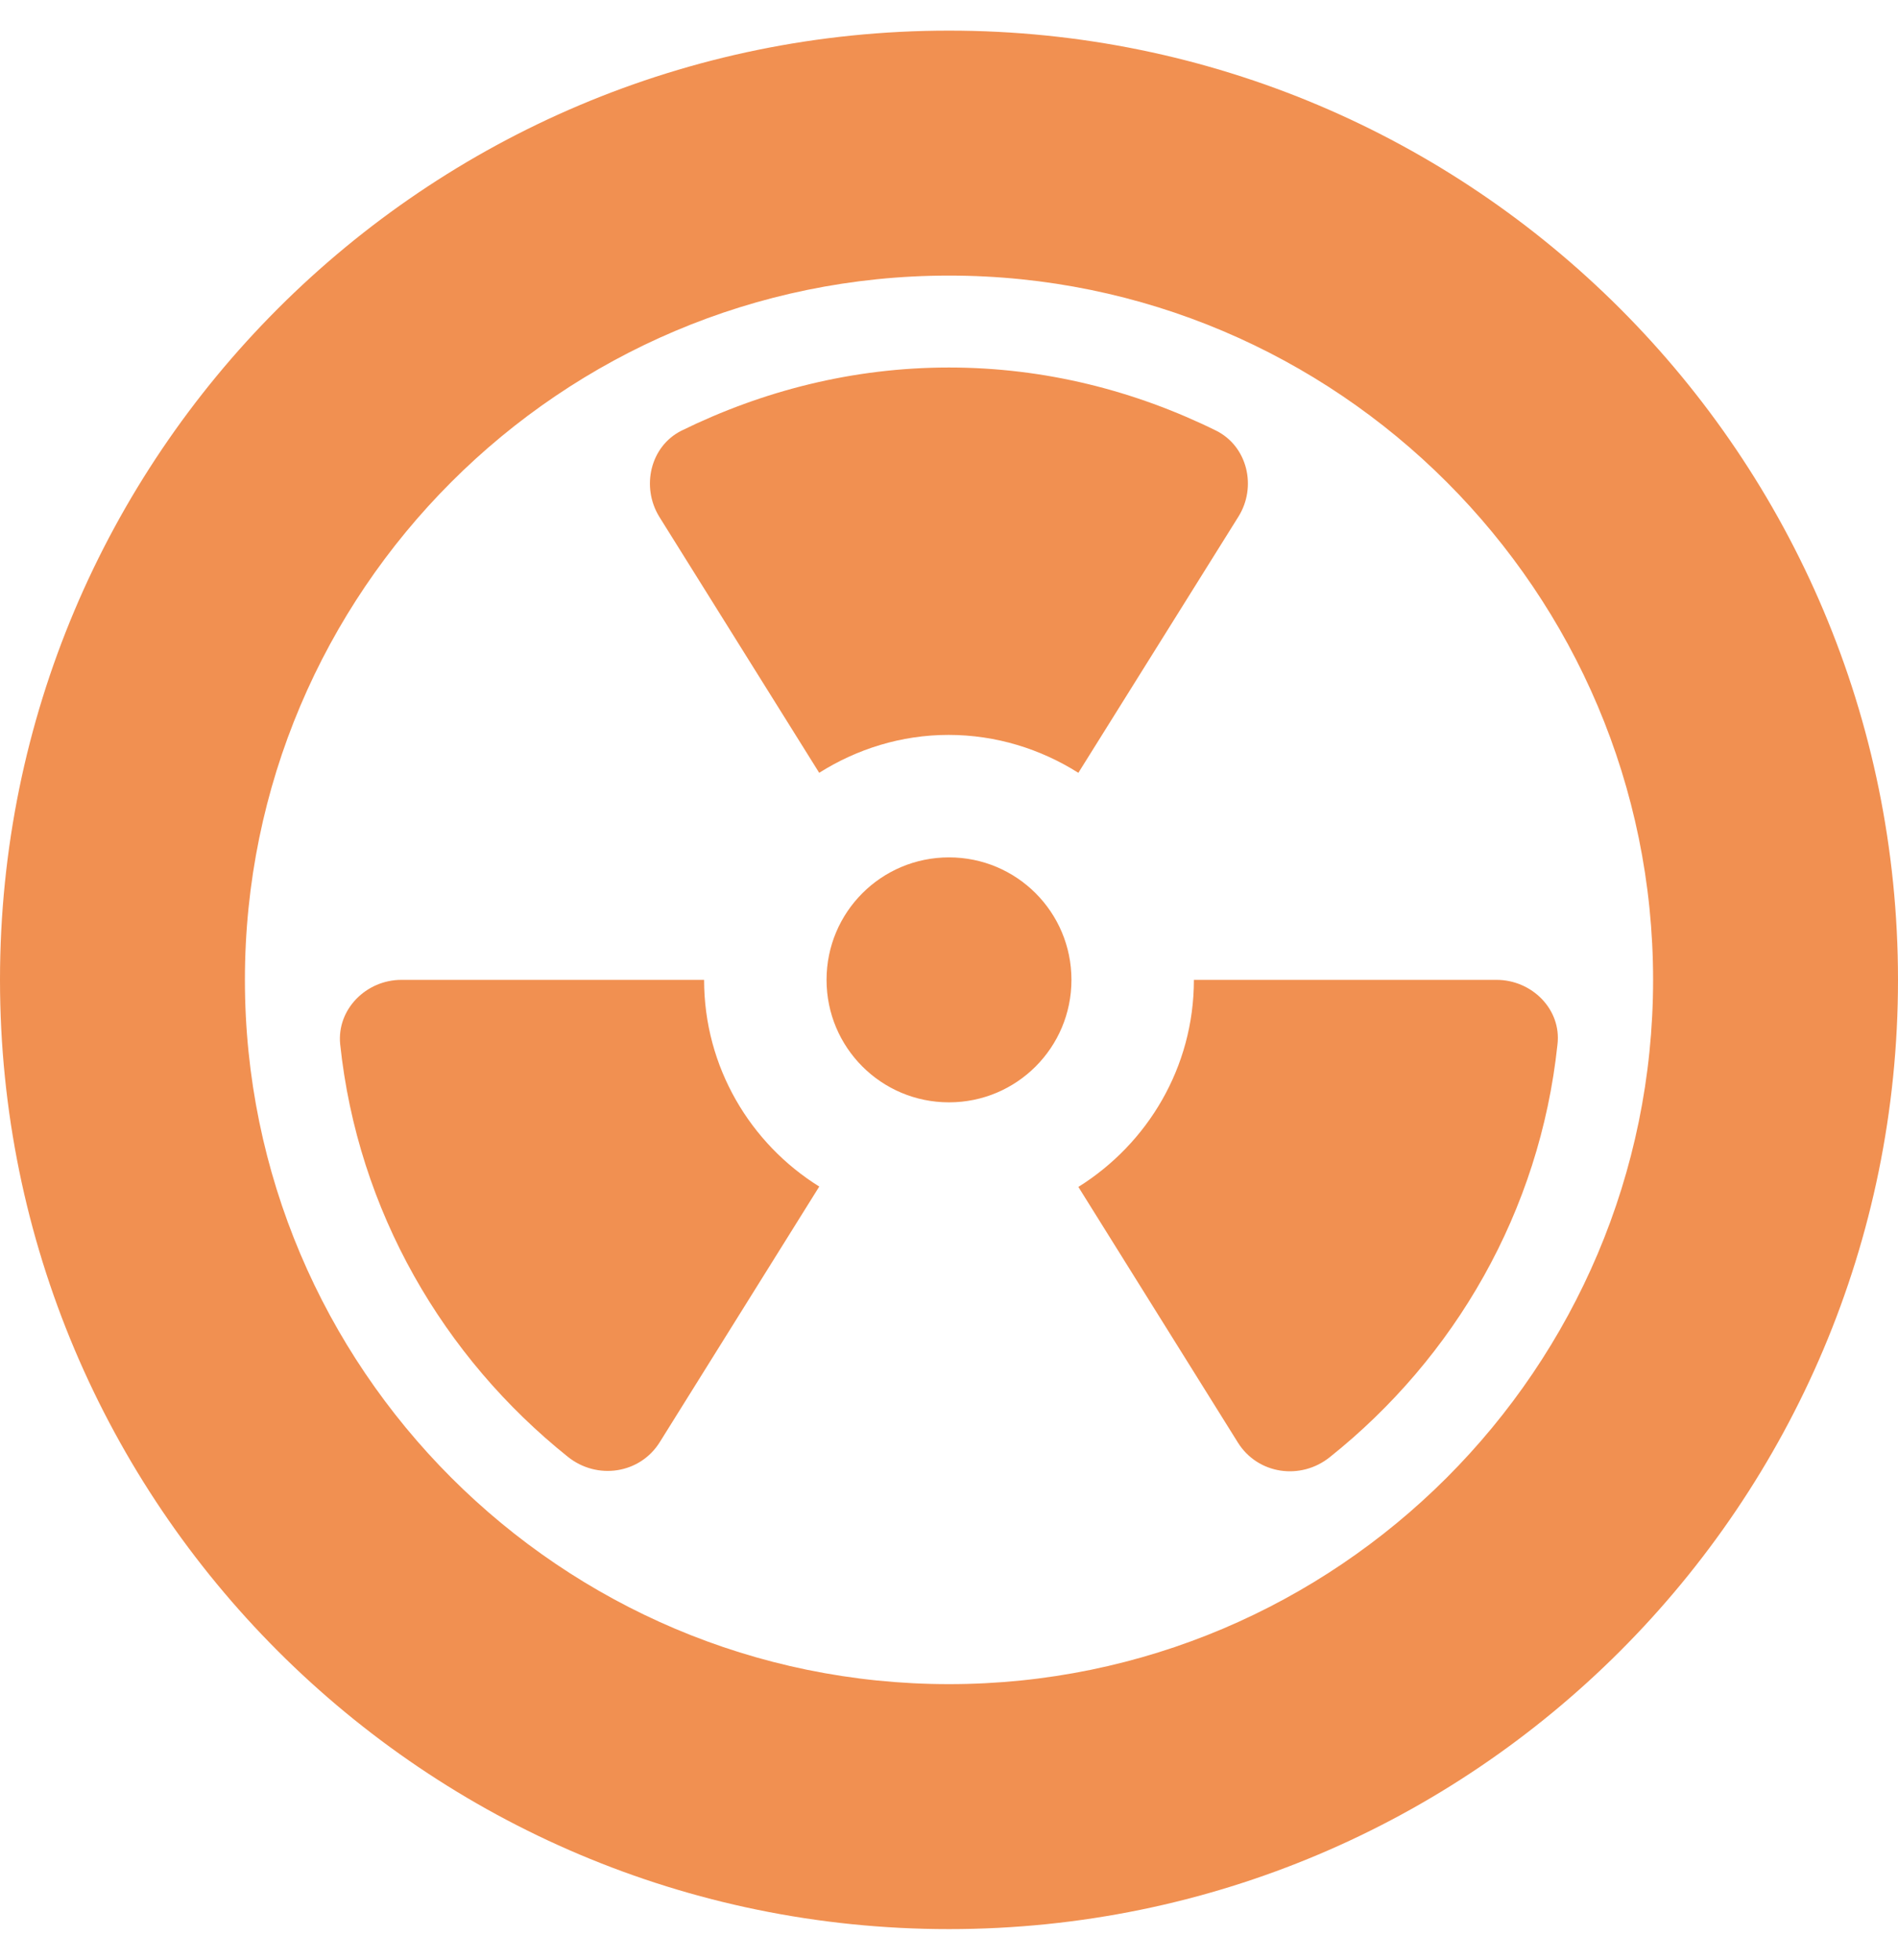 <!-- Generated by IcoMoon.io -->
<svg version="1.1" xmlns="http://www.w3.org/2000/svg" width="31" height="32" viewBox="0 0 31 32">
<title>radiation-alt-solid</title>
<path fill="#f19051" d="M11.5 16h-4.944c-0.575 0-1.056 0.481-1 1.050 0.287 2.725 1.688 5.113 3.719 6.738 0.475 0.381 1.175 0.281 1.5-0.238l2.606-4.175c-1.125-0.7-1.881-1.95-1.881-3.375zM17.613 12.619l2.613-4.181c0.306-0.487 0.15-1.15-0.363-1.406-1.319-0.65-2.794-1.031-4.363-1.031s-3.044 0.381-4.369 1.031c-0.512 0.256-0.662 0.919-0.363 1.406l2.612 4.181c0.613-0.387 1.338-0.619 2.113-0.619s1.506 0.231 2.119 0.619zM24.444 16h-4.944c0 1.425-0.756 2.675-1.887 3.381l2.606 4.175c0.325 0.519 1.025 0.619 1.5 0.238 2.038-1.625 3.431-4.012 3.719-6.738 0.069-0.575-0.419-1.056-0.994-1.056zM15.5 0.5c-8.563 0-15.5 6.938-15.5 15.5s6.938 15.5 15.5 15.5 15.5-6.938 15.5-15.5-6.938-15.5-15.5-15.5zM15.5 27.5c-6.344 0-11.5-5.156-11.5-11.5s5.156-11.5 11.5-11.5 11.5 5.156 11.5 11.5-5.156 11.5-11.5 11.5zM15.5 14c-1.106 0-2 0.894-2 2s0.894 2 2 2 2-0.894 2-2-0.894-2-2-2z"></path>
</svg>
